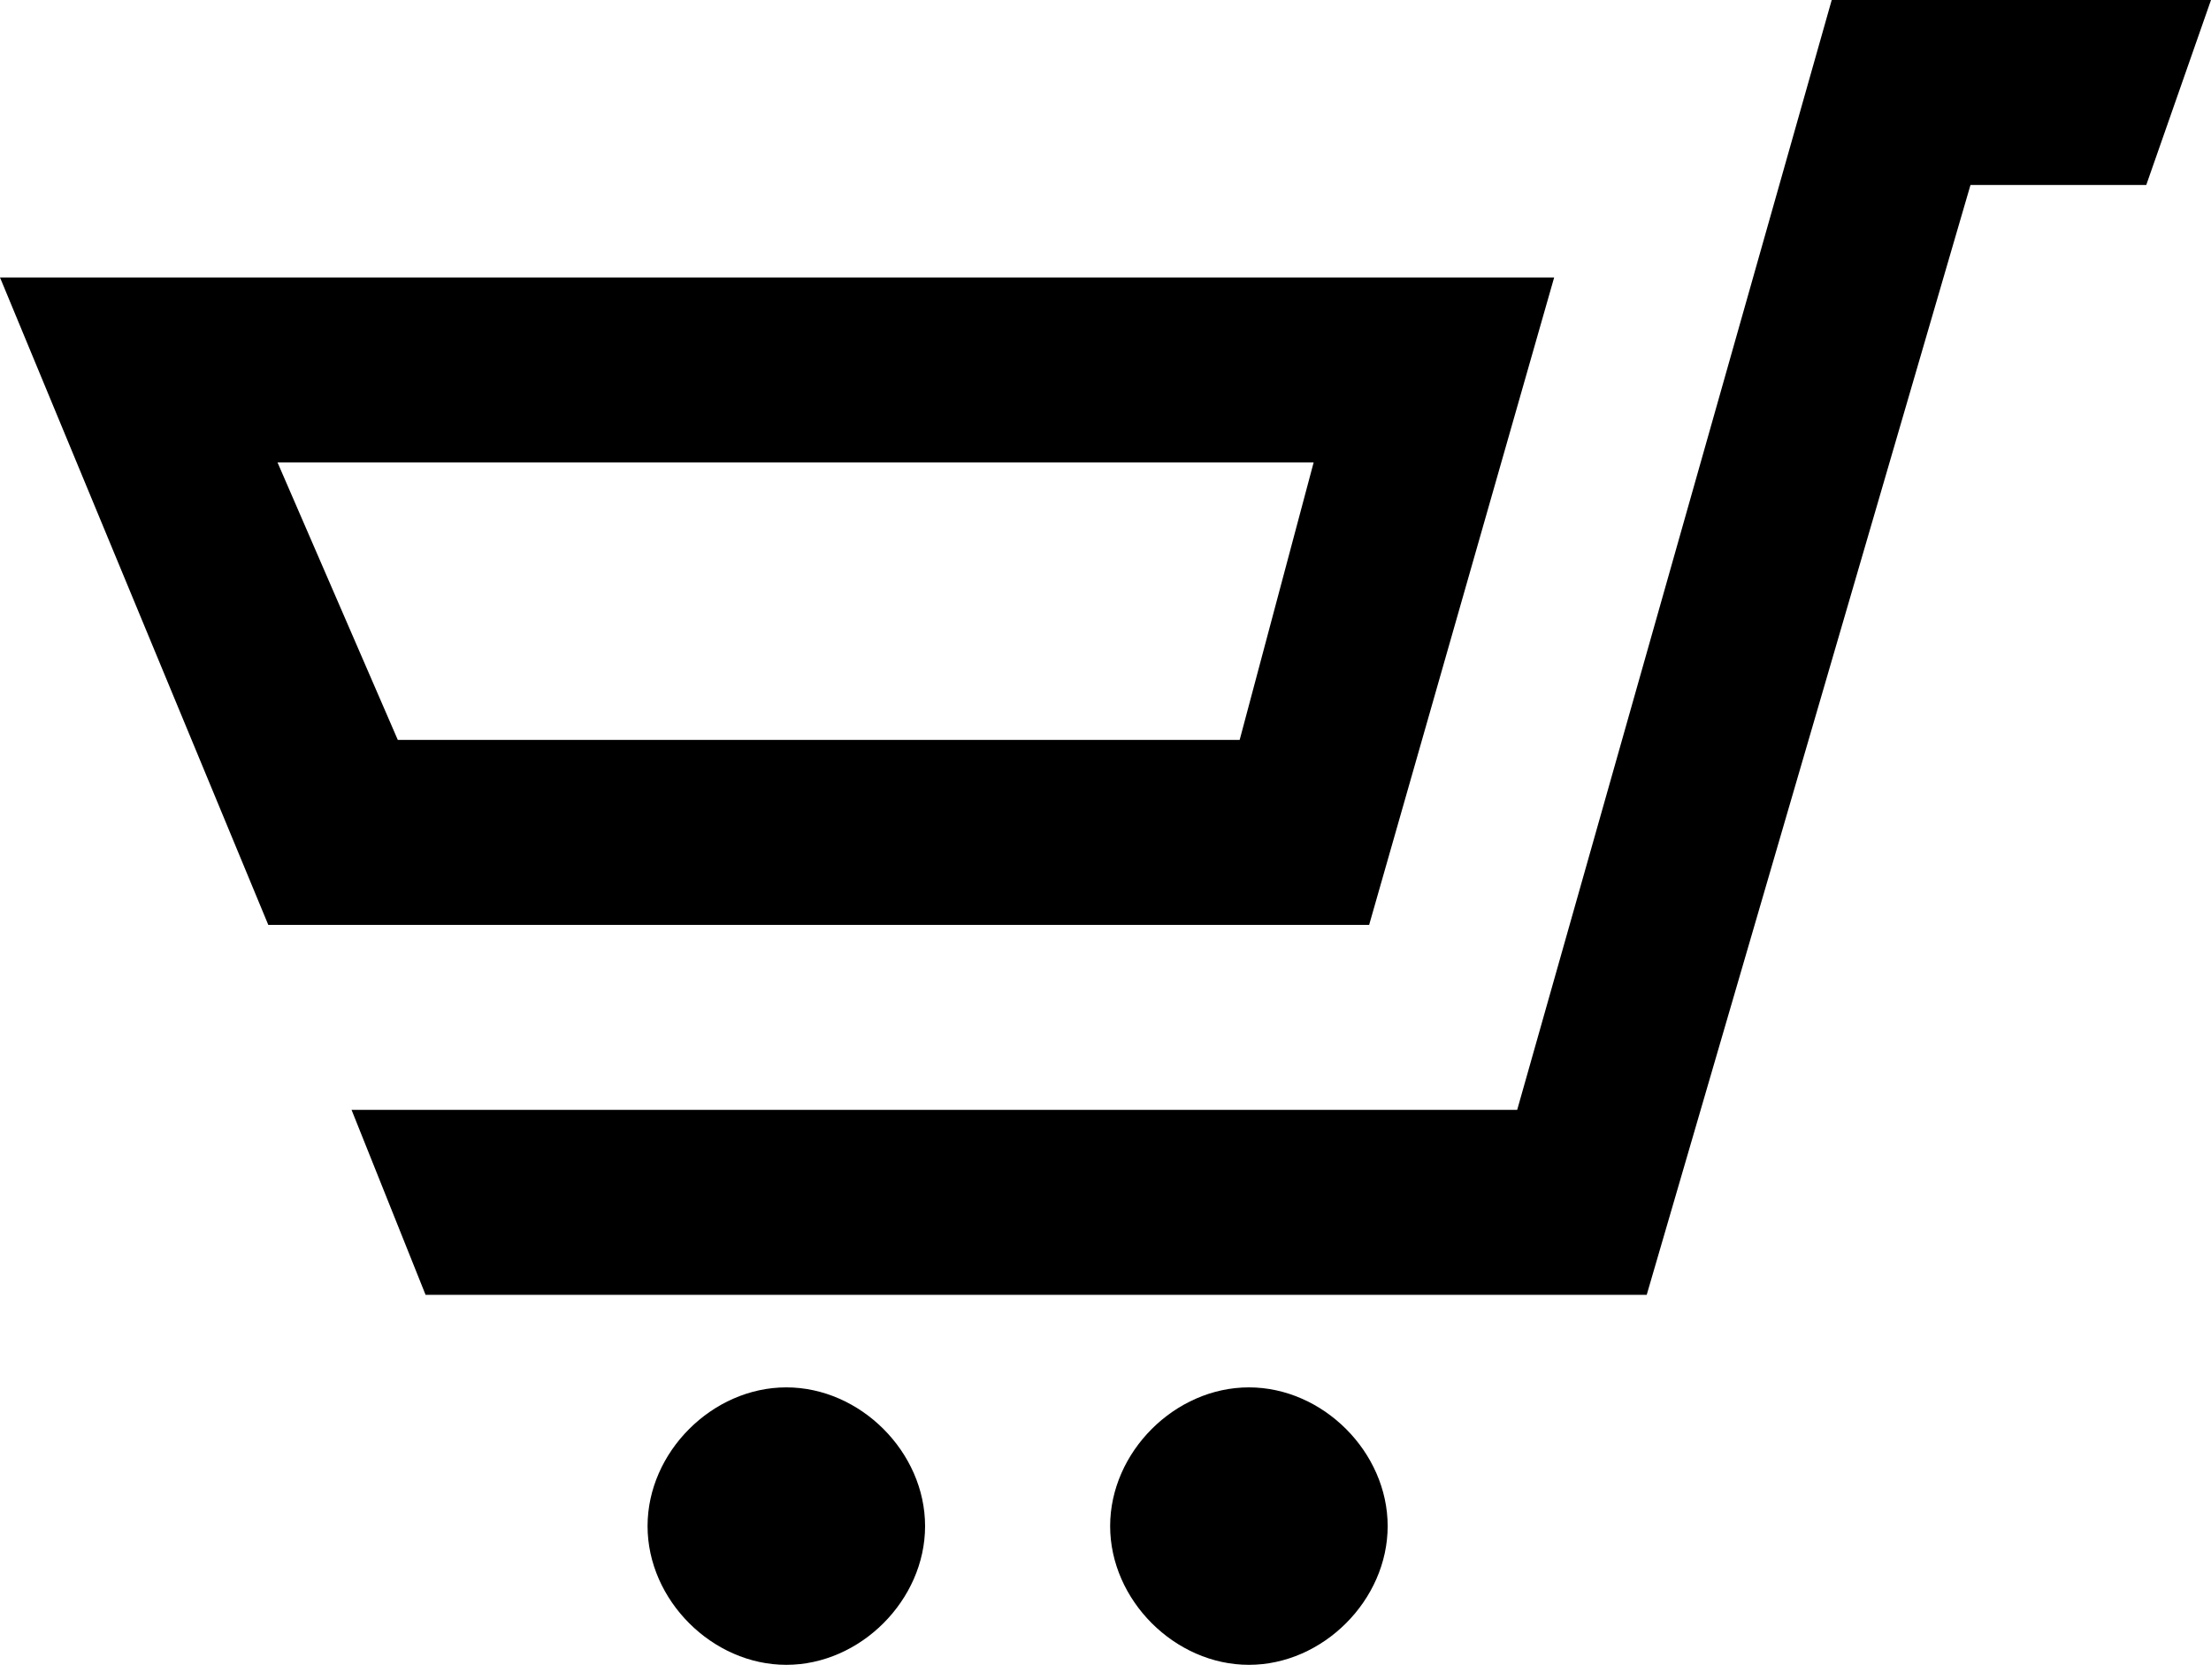 <?xml version="1.0" encoding="utf-8"?>
<!-- Generator: Adobe Illustrator 15.0.0, SVG Export Plug-In . SVG Version: 6.00 Build 0)  -->
<!DOCTYPE svg PUBLIC "-//W3C//DTD SVG 1.1//EN" "http://www.w3.org/Graphics/SVG/1.1/DTD/svg11.dtd">
<svg version="1.1" id="Ebene_1" xmlns="http://www.w3.org/2000/svg" xmlns:xlink="http://www.w3.org/1999/xlink" x="0px" y="0px"
	 width="50px" height="38px" viewBox="0 0 50 38" enable-background="new 0 0 50 38" xml:space="preserve">
<path d="M20.92,34.519c0,1.673-1.464,3.138-3.138,3.138c-1.673,0-3.138-1.464-3.138-3.138c0-1.674,1.464-3.138,3.138-3.138
	C19.456,31.381,20.92,32.845,20.92,34.519z M28.243,31.381c-1.674,0-3.138,1.464-3.138,3.138c0,1.673,1.464,3.138,3.138,3.138
	s3.138-1.464,3.138-3.138C31.381,32.845,29.917,31.381,28.243,31.381z M6.067,20.92L0,6.276h35.146L30.962,20.92H6.067z
	 M29.707,10.46H6.276l2.72,6.276h19.038L29.707,10.46z M41.423,0L34.31,25.104H7.95l1.674,4.184h27.615l7.322-25.104h3.975L50,0
	H41.423z"/>
</svg>
